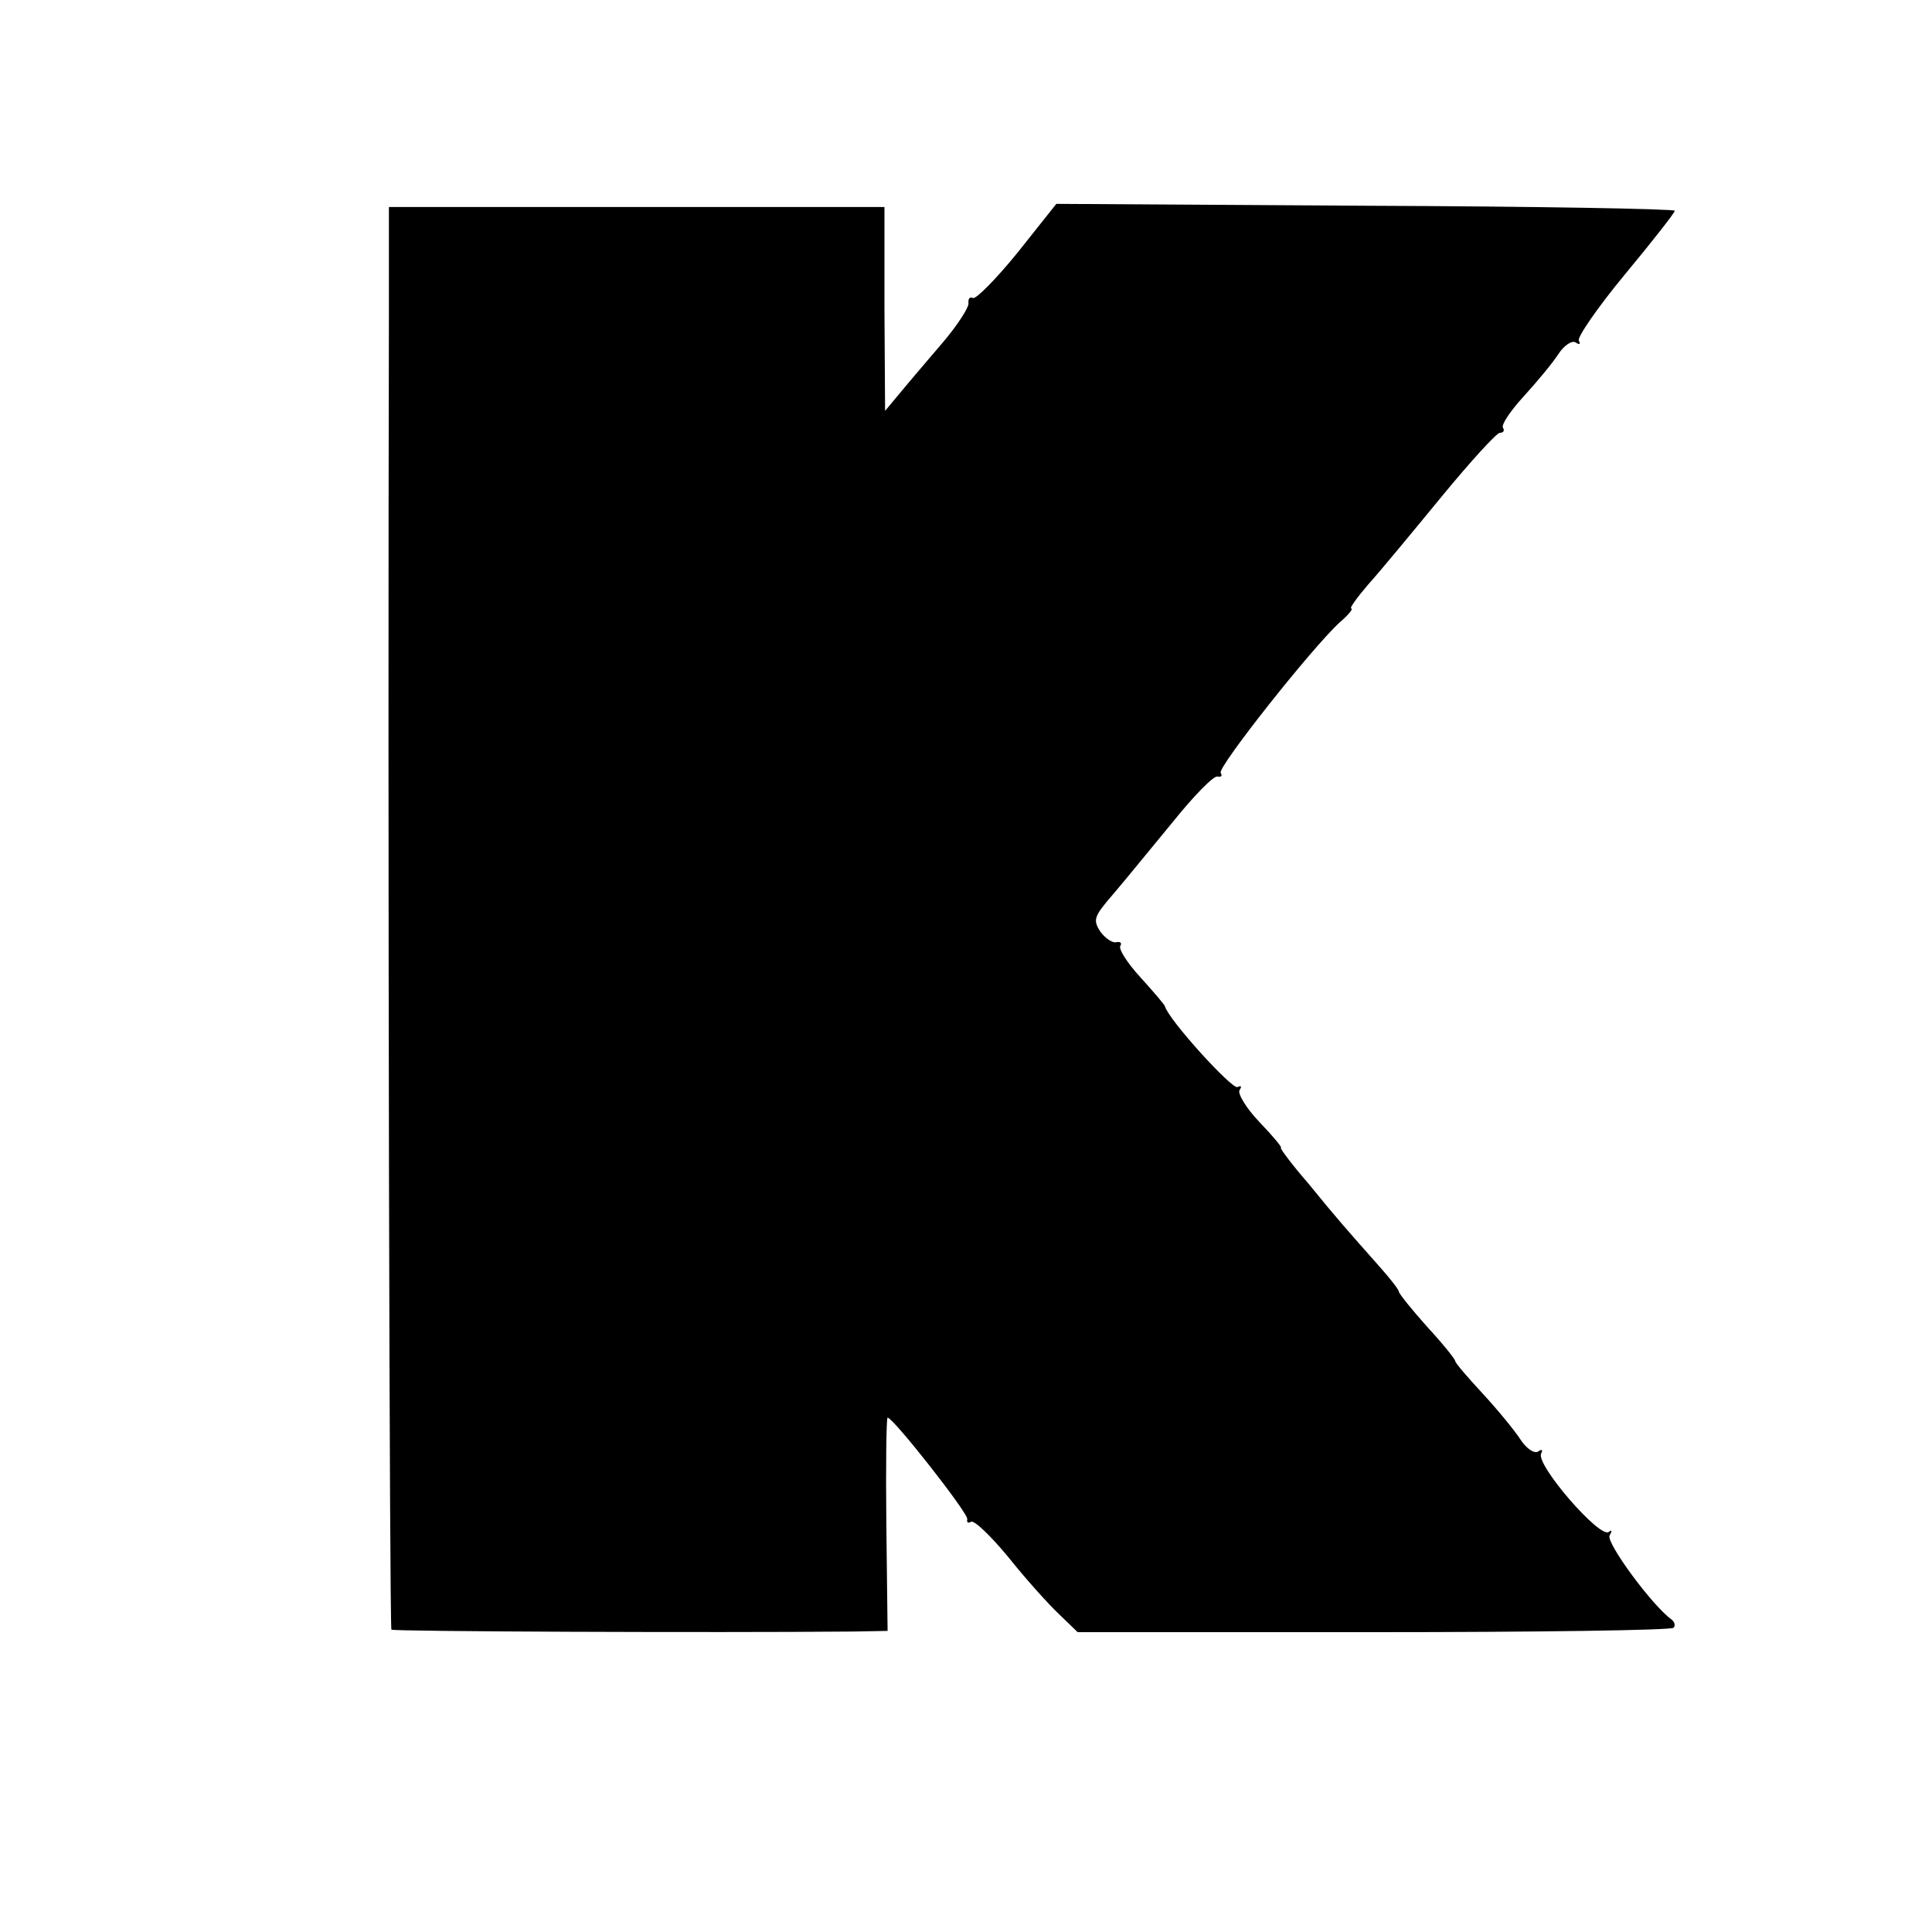 <?xml version="1.0" standalone="no"?>
<!DOCTYPE svg PUBLIC "-//W3C//DTD SVG 20010904//EN"
 "http://www.w3.org/TR/2001/REC-SVG-20010904/DTD/svg10.dtd">
<svg version="1.0" xmlns="http://www.w3.org/2000/svg"
 width="308pt" height="308pt" viewBox="0 0 308 308"
 preserveAspectRatio="xMidYMid meet">
<g transform="translate(0,308) scale(0.1,-0.1)"
fill="#000000" stroke="none">
<path d="M1622 2677 c-35 -43 -67 -75 -71 -72 -5 2 -8 -1 -7 -9 0 -7 -18 -35
-41 -62 -23 -27 -53 -62 -67 -79 l-25 -30 -1 163 0 162 -395 0 -395 0 0 -167
c-2 -854 1 -2097 4 -2101 4 -3 512 -5 736 -3 l55 1 -2 170 c-1 93 0 170 2 170
9 0 130 -154 127 -162 -1 -5 1 -7 6 -4 5 3 32 -23 60 -57 27 -34 64 -75 80
-90 l30 -29 472 0 c259 0 474 3 478 7 3 3 2 9 -3 13 -31 22 -105 123 -99 134
4 7 4 10 -1 6 -13 -13 -118 108 -108 125 3 6 1 7 -5 3 -6 -4 -19 5 -28 19 -9
14 -36 47 -60 73 -24 26 -44 49 -44 52 0 3 -20 28 -45 55 -25 28 -45 53 -45
56 0 3 -14 21 -31 40 -53 60 -65 73 -113 132 -27 31 -46 57 -44 57 3 0 -12 18
-34 41 -21 22 -35 45 -32 51 4 6 3 8 -3 5 -8 -5 -110 107 -116 129 -1 3 -19
24 -39 46 -21 23 -35 45 -32 50 3 5 0 7 -6 6 -6 -2 -18 6 -26 17 -12 19 -10
24 21 60 19 22 61 74 95 115 33 41 65 74 71 72 6 -1 8 1 5 6 -5 9 146 200 190
240 14 12 22 22 18 22 -3 0 9 17 27 38 19 21 71 84 117 140 46 56 88 102 93
102 6 0 8 4 5 8 -3 5 12 27 33 50 21 23 46 53 55 67 9 14 22 23 28 19 6 -4 8
-3 5 3 -3 5 30 53 73 105 44 53 80 99 80 102 0 3 -222 7 -493 8 l-493 3 -62
-78z"/>
</g>
</svg>
